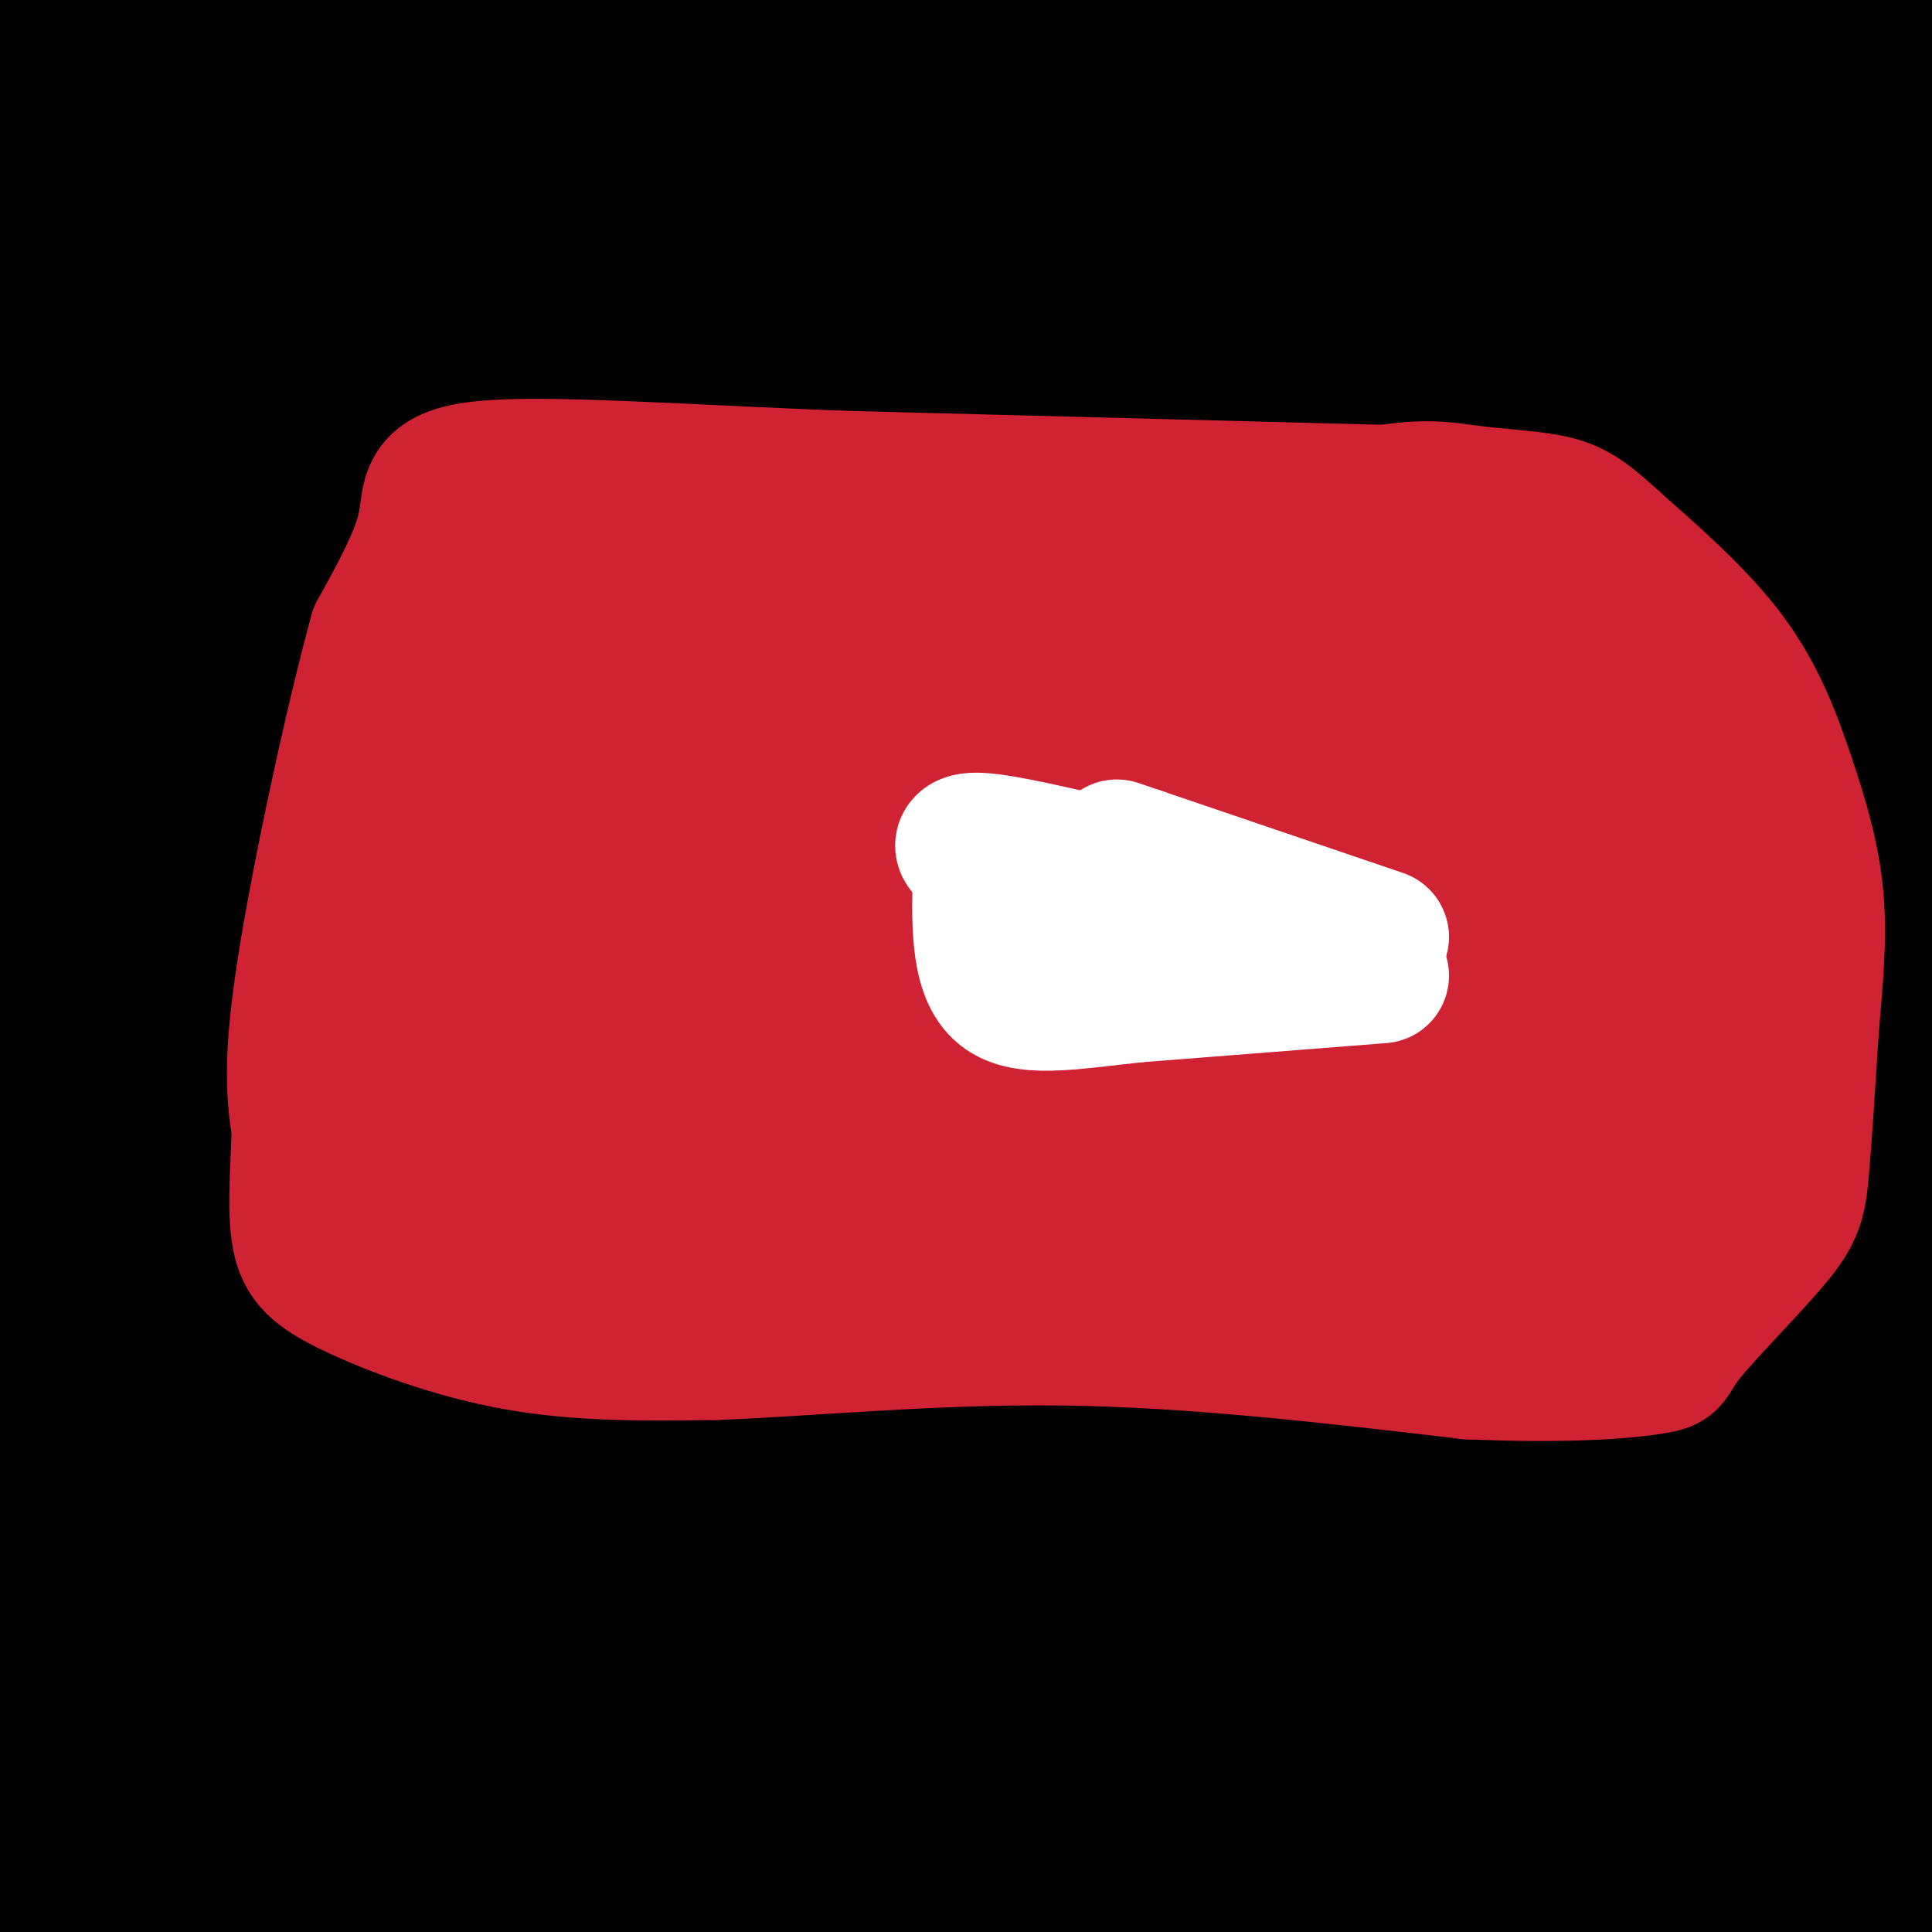 <svg viewBox='0 0 400 400' version='1.1' xmlns='http://www.w3.org/2000/svg' xmlns:xlink='http://www.w3.org/1999/xlink'><rect x="0" y="0" width="400" height="400" fill="#333333" stroke="none"/><g fill='none' stroke='#000000' stroke-width='28' stroke-linecap='round' stroke-linejoin='round'><path d='M137,6c2.867,-4.200 5.733,-8.400 -24,11c-29.733,19.400 -92.067,62.400 -115,77c-22.933,14.600 -6.467,0.800 10,-13'/><path d='M68,8c0.000,0.000 7.000,-16.000 7,-16'/><path d='M17,25c2.373,3.371 4.745,6.742 4,45c-0.745,38.258 -4.608,111.403 -4,104c0.608,-7.403 5.688,-95.355 6,-141c0.312,-45.645 -4.143,-48.982 -5,-36c-0.857,12.982 1.884,42.284 0,79c-1.884,36.716 -8.392,80.847 -11,105c-2.608,24.153 -1.317,28.330 1,35c2.317,6.670 5.658,15.835 9,25'/><path d='M17,241c2.554,2.893 4.440,-2.373 6,-10c1.560,-7.627 2.793,-17.613 2,-28c-0.793,-10.387 -3.613,-21.176 -4,-41c-0.387,-19.824 1.659,-48.685 0,-71c-1.659,-22.315 -7.024,-38.085 -9,-54c-1.976,-15.915 -0.565,-31.976 0,-33c0.565,-1.024 0.282,12.988 0,27'/><path d='M12,31c-3.467,23.889 -12.133,70.111 -14,131c-1.867,60.889 3.067,136.444 8,212'/><path d='M6,374c1.863,34.737 2.520,15.579 4,28c1.480,12.421 3.783,56.421 7,13c3.217,-43.421 7.348,-174.263 9,-218c1.652,-43.737 0.826,-0.368 0,43'/><path d='M26,240c-2.162,32.499 -7.566,92.247 -7,134c0.566,41.753 7.103,65.512 11,70c3.897,4.488 5.154,-10.293 7,-13c1.846,-2.707 4.282,6.661 2,-20c-2.282,-26.661 -9.282,-89.353 -7,-142c2.282,-52.647 13.845,-95.251 19,-101c5.155,-5.749 3.901,25.357 0,54c-3.901,28.643 -10.451,54.821 -17,81'/><path d='M34,303c-4.588,24.297 -7.557,44.541 -8,55c-0.443,10.459 1.639,11.135 3,14c1.361,2.865 2.001,7.921 11,5c8.999,-2.921 26.356,-13.818 34,-17c7.644,-3.182 5.575,1.350 31,-28c25.425,-29.350 78.343,-92.584 107,-128c28.657,-35.416 33.054,-43.015 33,-46c-0.054,-2.985 -4.560,-1.356 -15,7c-10.440,8.356 -26.816,23.439 -40,36c-13.184,12.561 -23.176,22.599 -48,54c-24.824,31.401 -64.481,84.166 -84,112c-19.519,27.834 -18.902,30.739 -23,38c-4.098,7.261 -12.911,18.878 24,-21c36.911,-39.878 119.546,-131.251 162,-177c42.454,-45.749 44.727,-45.875 47,-46'/><path d='M268,161c9.627,-9.301 10.195,-9.555 6,-7c-4.195,2.555 -13.154,7.918 -28,20c-14.846,12.082 -35.578,30.882 -56,51c-20.422,20.118 -40.533,41.555 -60,63c-19.467,21.445 -38.288,42.899 -56,67c-17.712,24.101 -34.314,50.850 -52,78c-17.686,27.150 -36.457,54.700 22,-16c58.457,-70.700 194.140,-239.649 228,-289c33.860,-49.351 -34.104,20.898 -60,47c-25.896,26.102 -9.725,8.058 -29,31c-19.275,22.942 -73.997,86.869 -115,139c-41.003,52.131 -68.287,92.466 -42,63c26.287,-29.466 106.143,-128.733 186,-228'/><path d='M212,180c38.443,-46.792 41.552,-49.773 38,-49c-3.552,0.773 -13.764,5.301 -30,17c-16.236,11.699 -38.496,30.568 -60,52c-21.504,21.432 -42.251,45.425 -60,66c-17.749,20.575 -32.499,37.730 -49,61c-16.501,23.270 -34.753,52.653 -39,62c-4.247,9.347 5.510,-1.344 25,-24c19.490,-22.656 48.714,-57.277 95,-112c46.286,-54.723 109.635,-129.547 121,-150c11.365,-20.453 -29.253,13.464 -54,34c-24.747,20.536 -33.623,27.690 -60,58c-26.377,30.310 -70.255,83.776 -103,126c-32.745,42.224 -54.356,73.207 -31,48c23.356,-25.207 91.678,-106.603 160,-188'/><path d='M165,181c46.436,-53.268 82.526,-92.437 95,-108c12.474,-15.563 1.332,-7.519 -25,16c-26.332,23.519 -67.855,62.512 -93,87c-25.145,24.488 -33.913,34.469 -54,60c-20.087,25.531 -51.494,66.612 -55,75c-3.506,8.388 20.887,-15.917 49,-46c28.113,-30.083 59.944,-65.945 87,-98c27.056,-32.055 49.335,-60.302 63,-78c13.665,-17.698 18.716,-24.845 11,-24c-7.716,0.845 -28.198,9.682 -48,24c-19.802,14.318 -38.925,34.115 -56,51c-17.075,16.885 -32.103,30.856 -53,57c-20.897,26.144 -47.665,64.462 -57,80c-9.335,15.538 -1.239,8.297 20,-16c21.239,-24.297 55.619,-65.648 90,-107'/><path d='M139,154c30.770,-35.755 62.696,-71.641 81,-94c18.304,-22.359 22.988,-31.190 26,-36c3.012,-4.810 4.354,-5.599 -2,-3c-6.354,2.599 -20.402,8.586 -37,19c-16.598,10.414 -35.746,25.253 -60,47c-24.254,21.747 -53.613,50.400 -79,79c-25.387,28.600 -46.803,57.146 -48,62c-1.197,4.854 17.824,-13.984 56,-54c38.176,-40.016 95.506,-101.209 124,-132c28.494,-30.791 28.151,-31.180 24,-30c-4.151,1.180 -12.109,3.929 -27,14c-14.891,10.071 -36.713,27.462 -51,39c-14.287,11.538 -21.039,17.222 -49,49c-27.961,31.778 -77.132,89.651 -69,83c8.132,-6.651 73.566,-77.825 139,-149'/><path d='M167,48c34.219,-36.026 50.266,-51.592 46,-50c-4.266,1.592 -28.846,20.340 -39,28c-10.154,7.660 -5.883,4.232 -24,24c-18.117,19.768 -58.624,62.733 -77,84c-18.376,21.267 -14.623,20.834 -18,27c-3.377,6.166 -13.884,18.929 20,-17c33.884,-35.929 112.159,-120.549 132,-147c19.841,-26.451 -18.752,5.266 -40,21c-21.248,15.734 -25.152,15.484 -49,39c-23.848,23.516 -67.640,70.798 -63,65c4.640,-5.798 57.711,-64.676 83,-93c25.289,-28.324 22.797,-26.092 15,-22c-7.797,4.092 -20.898,10.046 -34,16'/><path d='M119,23c-9.961,5.365 -17.862,10.779 -38,32c-20.138,21.221 -52.511,58.250 -49,54c3.511,-4.250 42.908,-49.778 60,-72c17.092,-22.222 11.879,-21.136 9,-22c-2.879,-0.864 -3.423,-3.676 -7,-4c-3.577,-0.324 -10.188,1.840 -19,11c-8.812,9.160 -19.825,25.316 -25,32c-5.175,6.684 -4.511,3.895 -3,12c1.511,8.105 3.868,27.105 6,27c2.132,-0.105 4.038,-19.316 2,-37c-2.038,-17.684 -8.019,-33.842 -14,-50'/><path d='M41,6c-1.763,-18.951 0.829,-41.327 -1,-4c-1.829,37.327 -8.079,134.359 -9,167c-0.921,32.641 3.487,0.891 6,-9c2.513,-9.891 3.132,2.076 3,-26c-0.132,-28.076 -1.015,-96.196 -2,-121c-0.985,-24.804 -2.073,-6.293 -4,13c-1.927,19.293 -4.693,39.370 -2,71c2.693,31.630 10.847,74.815 19,118'/><path d='M51,215c2.782,20.059 0.238,11.206 1,7c0.762,-4.206 4.832,-3.764 9,-17c4.168,-13.236 8.436,-40.150 23,-84c14.564,-43.850 39.426,-104.635 45,-119c5.574,-14.365 -8.140,17.691 -22,42c-13.860,24.309 -27.866,40.873 -47,59c-19.134,18.127 -43.397,37.818 -27,27c16.397,-10.818 73.453,-52.143 111,-75c37.547,-22.857 55.585,-27.245 80,-34c24.415,-6.755 55.208,-15.878 86,-25'/><path d='M310,-4c27.318,-8.797 52.614,-18.288 17,-4c-35.614,14.288 -132.139,52.356 -161,65c-28.861,12.644 9.942,-0.136 68,-24c58.058,-23.864 135.372,-58.812 122,-56c-13.372,2.812 -117.428,43.383 -170,62c-52.572,18.617 -53.658,15.279 -58,14c-4.342,-1.279 -11.938,-0.498 -17,0c-5.062,0.498 -7.589,0.714 -3,-4c4.589,-4.714 16.295,-14.357 28,-24'/><path d='M136,25c13.807,-9.573 34.323,-21.505 44,-27c9.677,-5.495 8.515,-4.554 4,-7c-4.515,-2.446 -12.384,-8.280 -46,6c-33.616,14.280 -92.978,48.673 -94,47c-1.022,-1.673 56.298,-39.412 77,-54c20.702,-14.588 4.786,-6.023 7,-7c2.214,-0.977 22.558,-11.494 -2,-3c-24.558,8.494 -94.016,35.998 -106,40c-11.984,4.002 33.508,-15.499 79,-35'/><path d='M99,-15c22.588,-11.213 39.559,-21.745 15,-8c-24.559,13.745 -90.647,51.767 -89,56c1.647,4.233 71.030,-25.324 110,-39c38.970,-13.676 47.528,-11.472 62,-11c14.472,0.472 34.857,-0.790 44,0c9.143,0.790 7.043,3.630 9,4c1.957,0.370 7.972,-1.730 -15,23c-22.972,24.730 -74.931,76.288 -101,105c-26.069,28.712 -26.249,34.576 -23,36c3.249,1.424 9.928,-1.593 21,-10c11.072,-8.407 26.536,-22.203 42,-36'/><path d='M174,105c21.697,-19.865 54.939,-51.526 100,-87c45.061,-35.474 101.940,-74.761 94,-68c-7.940,6.761 -80.698,59.571 -144,109c-63.302,49.429 -117.149,95.477 -101,88c16.149,-7.477 102.295,-68.481 158,-105c55.705,-36.519 80.970,-48.554 94,-55c13.030,-6.446 13.824,-7.302 -2,2c-15.824,9.302 -48.268,28.763 -75,47c-26.732,18.237 -47.753,35.249 -67,50c-19.247,14.751 -36.720,27.241 -60,48c-23.280,20.759 -52.366,49.788 -61,60c-8.634,10.212 3.183,1.606 15,-7'/><path d='M125,187c66.102,-52.641 223.858,-180.742 276,-224c52.142,-43.258 -1.330,-1.671 -42,30c-40.670,31.671 -68.538,53.425 -102,85c-33.462,31.575 -72.518,72.969 -96,98c-23.482,25.031 -31.390,33.698 -38,43c-6.610,9.302 -11.923,19.240 -15,27c-3.077,7.760 -3.918,13.344 42,-24c45.918,-37.344 138.595,-117.614 196,-168c57.405,-50.386 79.536,-70.886 80,-75c0.464,-4.114 -20.740,8.160 -41,21c-20.260,12.840 -39.575,26.246 -61,44c-21.425,17.754 -44.961,39.857 -66,60c-21.039,20.143 -39.583,38.327 -63,65c-23.417,26.673 -51.709,61.837 -80,97'/><path d='M115,266c-21.814,25.491 -36.350,40.720 -7,12c29.350,-28.720 102.586,-101.388 165,-164c62.414,-62.612 114.006,-115.166 123,-129c8.994,-13.834 -24.608,11.054 -60,41c-35.392,29.946 -72.573,64.951 -98,89c-25.427,24.049 -39.100,37.142 -57,60c-17.900,22.858 -40.026,55.481 -62,82c-21.974,26.519 -43.797,46.933 28,-10c71.797,-56.933 237.215,-191.213 280,-229c42.785,-37.787 -37.061,20.918 -76,50c-38.939,29.082 -36.969,28.541 -35,28'/><path d='M316,96c-21.445,18.102 -57.558,49.358 -109,104c-51.442,54.642 -118.213,132.671 -87,104c31.213,-28.671 160.411,-164.043 236,-239c75.589,-74.957 97.571,-89.499 66,-55c-31.571,34.499 -116.694,118.039 -160,162c-43.306,43.961 -44.793,48.342 -65,77c-20.207,28.658 -59.133,81.592 -77,106c-17.867,24.408 -14.676,20.292 -7,16c7.676,-4.292 19.836,-8.758 48,-34c28.164,-25.242 72.333,-71.261 114,-112c41.667,-40.739 80.834,-76.199 103,-95c22.166,-18.801 27.333,-20.943 33,-26c5.667,-5.057 11.833,-13.028 18,-21'/><path d='M429,83c-18.354,10.942 -73.239,48.797 -109,76c-35.761,27.203 -52.397,43.753 -75,67c-22.603,23.247 -51.173,53.190 -73,77c-21.827,23.810 -36.912,41.485 -49,59c-12.088,17.515 -21.179,34.868 -24,43c-2.821,8.132 0.630,7.042 46,-41c45.370,-48.042 132.661,-143.036 180,-196c47.339,-52.964 54.726,-63.898 61,-73c6.274,-9.102 11.434,-16.373 8,-18c-3.434,-1.627 -15.461,2.388 -36,15c-20.539,12.612 -49.590,33.820 -77,57c-27.410,23.180 -53.179,48.333 -80,76c-26.821,27.667 -54.695,57.850 -77,85c-22.305,27.150 -39.040,51.267 -50,68c-10.960,16.733 -16.143,26.082 -21,35c-4.857,8.918 -9.388,17.405 41,-32c50.388,-49.405 155.694,-156.703 261,-264'/><path d='M355,117c47.473,-48.185 35.654,-36.647 28,-32c-7.654,4.647 -11.145,2.405 -24,8c-12.855,5.595 -35.074,19.029 -72,51c-36.926,31.971 -88.558,82.479 -120,115c-31.442,32.521 -42.694,47.053 -71,84c-28.306,36.947 -73.666,96.308 -54,81c19.666,-15.308 104.357,-105.283 179,-176c74.643,-70.717 139.236,-122.174 156,-136c16.764,-13.826 -14.301,9.978 -39,31c-24.699,21.022 -43.031,39.261 -65,61c-21.969,21.739 -47.576,46.979 -69,71c-21.424,24.021 -38.666,46.823 -59,76c-20.334,29.177 -43.760,64.728 -51,78c-7.240,13.272 1.705,4.266 10,-2c8.295,-6.266 15.942,-9.790 50,-43c34.058,-33.210 94.529,-96.105 155,-159'/><path d='M309,225c43.130,-44.483 73.457,-76.190 90,-92c16.543,-15.810 19.304,-15.722 2,-6c-17.304,9.722 -54.674,29.078 -87,55c-32.326,25.922 -59.608,58.410 -73,72c-13.392,13.590 -12.894,8.281 -37,39c-24.106,30.719 -72.817,97.467 -100,134c-27.183,36.533 -32.837,42.851 -15,27c17.837,-15.851 59.165,-53.871 77,-73c17.835,-19.129 12.178,-19.369 61,-69c48.822,-49.631 152.124,-148.654 196,-191c43.876,-42.346 28.328,-28.013 12,-16c-16.328,12.013 -33.436,21.708 -54,37c-20.564,15.292 -44.586,36.181 -68,60c-23.414,23.819 -46.221,50.570 -66,75c-19.779,24.430 -36.529,46.541 -50,65c-13.471,18.459 -23.662,33.267 -30,45c-6.338,11.733 -8.822,20.390 -7,24c1.822,3.610 7.949,2.174 18,-5c10.051,-7.174 24.025,-20.087 38,-33'/><path d='M216,373c19.945,-22.459 50.807,-62.107 68,-86c17.193,-23.893 20.716,-32.030 28,-42c7.284,-9.970 18.330,-21.774 30,-70c11.670,-48.226 23.963,-132.875 31,-125c7.037,7.875 8.818,108.274 6,167c-2.818,58.726 -10.234,75.779 -10,63c0.234,-12.779 8.117,-55.389 16,-98'/><path d='M385,182c3.335,-38.784 3.674,-86.745 5,-112c1.326,-25.255 3.640,-27.804 6,-34c2.360,-6.196 4.768,-16.039 7,-12c2.232,4.039 4.289,21.959 2,39c-2.289,17.041 -8.924,33.203 -8,83c0.924,49.797 9.407,133.228 12,184c2.593,50.772 -0.703,68.886 -4,87'/><path d='M405,417c-2.247,3.419 -5.863,-31.535 -10,-53c-4.137,-21.465 -8.793,-29.443 -13,-42c-4.207,-12.557 -7.963,-29.693 -9,-55c-1.037,-25.307 0.646,-58.784 2,-73c1.354,-14.216 2.377,-9.170 4,24c1.623,33.170 3.844,94.466 5,123c1.156,28.534 1.248,24.308 4,37c2.752,12.692 8.164,42.302 12,51c3.836,8.698 6.096,-3.515 6,-39c-0.096,-35.485 -2.548,-94.243 -5,-153'/><path d='M401,237c-1.358,-29.736 -2.252,-27.577 -4,-29c-1.748,-1.423 -4.349,-6.427 -6,-5c-1.651,1.427 -2.352,9.284 -4,3c-1.648,-6.284 -4.243,-26.709 -7,27c-2.757,53.709 -5.675,181.552 -4,209c1.675,27.448 7.944,-45.500 13,-83c5.056,-37.500 8.900,-39.553 11,-45c2.100,-5.447 2.455,-14.289 2,-18c-0.455,-3.711 -1.721,-2.290 -3,-2c-1.279,0.290 -2.570,-0.551 -14,12c-11.430,12.551 -33.001,38.495 -54,65c-20.999,26.505 -41.428,53.573 -50,66c-8.572,12.427 -5.286,10.214 -2,8'/><path d='M279,445c7.420,-2.183 26.969,-11.640 38,-18c11.031,-6.360 13.544,-9.623 26,-21c12.456,-11.377 34.855,-30.868 44,-40c9.145,-9.132 5.036,-7.903 5,-9c-0.036,-1.097 3.999,-4.518 -2,-3c-5.999,1.518 -22.034,7.975 -54,28c-31.966,20.025 -79.864,53.617 -62,53c17.864,-0.617 101.489,-35.444 114,-42c12.511,-6.556 -46.093,15.158 -84,26c-37.907,10.842 -55.116,10.812 -66,10c-10.884,-0.812 -15.442,-2.406 -20,-4'/><path d='M218,425c-2.415,-1.781 1.546,-4.234 28,-11c26.454,-6.766 75.400,-17.846 96,-23c20.600,-5.154 12.853,-4.382 7,-5c-5.853,-0.618 -9.813,-2.624 -21,-2c-11.187,0.624 -29.603,3.880 -59,13c-29.397,9.120 -69.777,24.104 -42,15c27.777,-9.104 123.709,-42.297 140,-50c16.291,-7.703 -47.060,10.085 -87,23c-39.940,12.915 -56.470,20.958 -73,29'/><path d='M207,414c32.047,-13.918 148.665,-63.212 176,-77c27.335,-13.788 -34.613,7.929 -84,30c-49.387,22.071 -86.214,44.495 -99,51c-12.786,6.505 -1.532,-2.910 28,-19c29.532,-16.090 77.341,-38.856 107,-54c29.659,-15.144 41.166,-22.668 38,-24c-3.166,-1.332 -21.006,3.526 -34,7c-12.994,3.474 -21.141,5.564 -41,16c-19.859,10.436 -51.429,29.218 -83,48'/><path d='M215,392c-8.428,6.536 12.001,-1.124 46,-20c33.999,-18.876 81.567,-48.967 101,-61c19.433,-12.033 10.729,-6.009 2,-3c-8.729,3.009 -17.484,3.002 -27,6c-9.516,2.998 -19.794,9.002 -37,18c-17.206,8.998 -41.340,20.990 -62,34c-20.660,13.010 -37.846,27.037 -49,34c-11.154,6.963 -16.276,6.863 31,-29c47.276,-35.863 146.950,-107.489 176,-131c29.050,-23.511 -12.525,1.093 -36,14c-23.475,12.907 -28.850,14.116 -51,28c-22.150,13.884 -61.075,40.442 -100,67'/><path d='M209,349c-40.577,28.110 -92.020,64.886 -41,28c51.020,-36.886 204.505,-147.435 236,-168c31.495,-20.565 -58.998,48.854 -114,90c-55.002,41.146 -74.513,54.018 -84,60c-9.487,5.982 -8.950,5.072 -8,2c0.950,-3.072 2.315,-8.307 6,-15c3.685,-6.693 9.692,-14.843 18,-24c8.308,-9.157 18.918,-19.320 32,-32c13.082,-12.680 28.638,-27.875 49,-44c20.362,-16.125 45.532,-33.178 58,-43c12.468,-9.822 12.234,-12.411 12,-15'/><path d='M373,188c-6.398,11.762 -28.393,48.668 -43,76c-14.607,27.332 -21.825,45.091 -25,56c-3.175,10.909 -2.308,14.969 9,-11c11.308,-25.969 33.058,-81.967 42,-100c8.942,-18.033 5.077,1.898 5,9c-0.077,7.102 3.633,1.374 1,24c-2.633,22.626 -11.609,73.608 -13,84c-1.391,10.392 4.805,-19.804 11,-50'/><path d='M360,276c3.024,-18.440 5.083,-39.542 5,-37c-0.083,2.542 -2.310,28.726 -6,51c-3.690,22.274 -8.845,40.637 -14,59'/></g>
<g fill='none' stroke='#cf2233' stroke-width='28' stroke-linecap='round' stroke-linejoin='round'><path d='M288,102c0.000,0.000 -115.000,-3.000 -115,-3'/><path d='M173,99c-33.714,-1.369 -60.500,-3.292 -73,-2c-12.500,1.292 -10.714,5.798 -12,12c-1.286,6.202 -5.643,14.101 -10,22'/><path d='M78,131c-4.844,17.511 -11.956,50.289 -15,70c-3.044,19.711 -2.022,26.356 -1,33'/><path d='M62,234c-0.410,9.590 -0.935,17.065 0,22c0.935,4.935 3.329,7.329 11,11c7.671,3.671 20.620,8.620 34,11c13.380,2.380 27.190,2.190 41,2'/><path d='M148,280c18.644,-0.667 44.756,-3.333 72,-3c27.244,0.333 55.622,3.667 84,7'/><path d='M304,284c21.445,0.935 33.059,-0.227 38,-1c4.941,-0.773 3.211,-1.156 7,-6c3.789,-4.844 13.097,-14.150 18,-20c4.903,-5.850 5.401,-8.243 6,-15c0.599,-6.757 1.300,-17.879 2,-29'/><path d='M375,213c0.785,-9.408 1.746,-18.429 1,-27c-0.746,-8.571 -3.201,-16.692 -6,-25c-2.799,-8.308 -5.943,-16.802 -12,-25c-6.057,-8.198 -15.029,-16.099 -24,-24'/><path d='M334,112c-5.858,-5.447 -8.503,-7.063 -13,-8c-4.497,-0.937 -10.844,-1.193 -17,-2c-6.156,-0.807 -12.119,-2.164 -30,3c-17.881,5.164 -47.679,16.848 -65,26c-17.321,9.152 -22.163,15.772 -21,19c1.163,3.228 8.332,3.065 17,-1c8.668,-4.065 18.834,-12.033 29,-20'/><path d='M234,129c5.558,-4.936 4.954,-7.276 5,-10c0.046,-2.724 0.741,-5.831 -4,-6c-4.741,-0.169 -14.917,2.601 -19,2c-4.083,-0.601 -2.073,-4.574 -19,8c-16.927,12.574 -52.792,41.695 -72,60c-19.208,18.305 -21.758,25.794 -17,26c4.758,0.206 16.824,-6.872 25,-12c8.176,-5.128 12.463,-8.307 21,-17c8.537,-8.693 21.325,-22.898 29,-33c7.675,-10.102 10.236,-16.099 10,-20c-0.236,-3.901 -3.269,-5.705 -11,-6c-7.731,-0.295 -20.158,0.921 -30,6c-9.842,5.079 -17.098,14.023 -22,21c-4.902,6.977 -7.451,11.989 -10,17'/><path d='M120,165c-4.943,11.501 -12.300,31.753 -13,36c-0.700,4.247 5.256,-7.510 9,-23c3.744,-15.490 5.275,-34.712 6,-47c0.725,-12.288 0.643,-17.641 -1,-22c-1.643,-4.359 -4.849,-7.723 -7,-9c-2.151,-1.277 -3.248,-0.468 -9,9c-5.752,9.468 -16.160,27.596 -23,41c-6.840,13.404 -10.111,22.085 -11,31c-0.889,8.915 0.604,18.064 3,22c2.396,3.936 5.694,2.660 10,1c4.306,-1.660 9.618,-3.703 15,-9c5.382,-5.297 10.834,-13.849 15,-20c4.166,-6.151 7.048,-9.900 10,-20c2.952,-10.100 5.976,-26.550 9,-43'/><path d='M133,112c0.907,-8.635 -1.327,-8.721 -5,-5c-3.673,3.721 -8.786,11.249 -12,16c-3.214,4.751 -4.529,6.726 -10,23c-5.471,16.274 -15.099,46.847 -19,65c-3.901,18.153 -2.077,23.886 1,23c3.077,-0.886 7.405,-8.392 11,-17c3.595,-8.608 6.456,-18.316 9,-32c2.544,-13.684 4.772,-31.342 7,-49'/><path d='M222,212c-53.500,-42.000 -107.000,-84.000 -107,-84c0.000,0.000 53.500,42.000 107,84'/><path d='M113,229c36.307,-17.557 72.613,-35.113 87,-44c14.387,-8.887 6.854,-9.104 -15,1c-21.854,10.104 -58.030,30.528 -65,31c-6.970,0.472 15.266,-19.007 27,-32c11.734,-12.993 12.967,-19.498 16,-27c3.033,-7.502 7.867,-16.001 9,-22c1.133,-5.999 -1.433,-9.500 -4,-13'/><path d='M168,123c-5.467,-3.039 -17.134,-4.136 -26,-3c-8.866,1.136 -14.932,4.505 -19,7c-4.068,2.495 -6.140,4.115 -8,6c-1.860,1.885 -3.510,4.036 -2,7c1.510,2.964 6.178,6.743 26,2c19.822,-4.743 54.796,-18.006 66,-23c11.204,-4.994 -1.363,-1.719 -15,8c-13.637,9.719 -28.345,25.883 -34,34c-5.655,8.117 -2.255,8.186 0,9c2.255,0.814 3.367,2.373 6,3c2.633,0.627 6.786,0.323 17,-3c10.214,-3.323 26.490,-9.664 41,-17c14.510,-7.336 27.255,-15.668 40,-24'/><path d='M260,129c3.487,-3.329 -7.795,0.350 -16,4c-8.205,3.650 -13.333,7.271 -22,15c-8.667,7.729 -20.872,19.565 -26,27c-5.128,7.435 -3.180,10.469 -1,13c2.180,2.531 4.590,4.561 12,3c7.410,-1.561 19.819,-6.711 30,-12c10.181,-5.289 18.134,-10.718 33,-23c14.866,-12.282 36.644,-31.418 39,-36c2.356,-4.582 -14.709,5.390 -27,13c-12.291,7.610 -19.809,12.856 -35,26c-15.191,13.144 -38.055,34.184 -39,38c-0.945,3.816 20.027,-9.592 41,-23'/><path d='M249,174c13.260,-10.263 25.912,-24.421 33,-33c7.088,-8.579 8.614,-11.580 8,-13c-0.614,-1.420 -3.368,-1.258 -5,-1c-1.632,0.258 -2.142,0.613 -13,10c-10.858,9.387 -32.062,27.805 -43,41c-10.938,13.195 -11.608,21.165 -11,26c0.608,4.835 2.495,6.533 12,2c9.505,-4.533 26.630,-15.298 39,-26c12.370,-10.702 19.986,-21.343 26,-31c6.014,-9.657 10.426,-18.331 9,-21c-1.426,-2.669 -8.692,0.666 -13,3c-4.308,2.334 -5.660,3.667 -8,8c-2.340,4.333 -5.670,11.667 -9,19'/><path d='M274,158c-2.075,5.339 -2.763,9.187 -1,12c1.763,2.813 5.975,4.591 15,-4c9.025,-8.591 22.862,-27.550 28,-37c5.138,-9.450 1.576,-9.390 6,-2c4.424,7.390 16.836,22.112 23,32c6.164,9.888 6.082,14.944 6,20'/><path d='M351,179c1.995,7.103 3.982,14.859 5,22c1.018,7.141 1.068,13.665 0,23c-1.068,9.335 -3.255,21.482 -8,30c-4.745,8.518 -12.047,13.409 -24,17c-11.953,3.591 -28.558,5.883 -38,6c-9.442,0.117 -11.721,-1.942 -14,-4'/><path d='M272,273c-8.688,-2.587 -23.409,-7.054 -23,-10c0.409,-2.946 15.947,-4.372 31,-9c15.053,-4.628 29.620,-12.458 39,-19c9.380,-6.542 13.574,-11.794 15,-18c1.426,-6.206 0.083,-13.364 -2,-19c-2.083,-5.636 -4.907,-9.748 -9,-12c-4.093,-2.252 -9.455,-2.643 -13,-2c-3.545,0.643 -5.272,2.322 -7,4'/><path d='M303,188c-3.577,5.532 -9.021,17.361 -11,24c-1.979,6.639 -0.494,8.086 2,13c2.494,4.914 5.997,13.293 9,17c3.003,3.707 5.506,2.740 8,2c2.494,-0.740 4.980,-1.254 9,-8c4.020,-6.746 9.573,-19.724 13,-27c3.427,-7.276 4.727,-8.851 4,-19c-0.727,-10.149 -3.480,-28.874 -8,-33c-4.520,-4.126 -10.806,6.346 -15,16c-4.194,9.654 -6.295,18.490 -8,23c-1.705,4.510 -3.014,4.693 0,11c3.014,6.307 10.350,18.736 19,23c8.650,4.264 18.614,0.361 24,-3c5.386,-3.361 6.193,-6.181 7,-9'/><path d='M356,218c0.596,-7.998 -1.413,-23.491 -3,-30c-1.587,-6.509 -2.753,-4.032 -6,-5c-3.247,-0.968 -8.577,-5.379 -15,-1c-6.423,4.379 -13.940,17.549 -18,27c-4.060,9.451 -4.663,15.183 -2,23c2.663,7.817 8.592,17.720 16,22c7.408,4.280 16.294,2.937 21,0c4.706,-2.937 5.230,-7.468 2,-11c-3.230,-3.532 -10.216,-6.066 -17,-7c-6.784,-0.934 -13.367,-0.267 -23,4c-9.633,4.267 -22.317,12.133 -35,20'/><path d='M276,260c-2.708,2.211 8.023,-2.263 17,-8c8.977,-5.737 16.202,-12.737 20,-19c3.798,-6.263 4.170,-11.789 4,-15c-0.170,-3.211 -0.881,-4.105 -2,-6c-1.119,-1.895 -2.647,-4.789 -11,-6c-8.353,-1.211 -23.530,-0.737 -39,6c-15.470,6.737 -31.232,19.738 -37,26c-5.768,6.262 -1.541,5.786 5,5c6.541,-0.786 15.397,-1.883 25,-4c9.603,-2.117 19.954,-5.256 30,-12c10.046,-6.744 19.789,-17.094 24,-23c4.211,-5.906 2.892,-7.366 -4,-7c-6.892,0.366 -19.355,2.560 -28,5c-8.645,2.440 -13.470,5.126 -20,10c-6.530,4.874 -14.765,11.937 -23,19'/><path d='M237,231c0.737,3.985 14.080,4.449 24,2c9.920,-2.449 16.418,-7.811 23,-13c6.582,-5.189 13.250,-10.205 13,-13c-0.250,-2.795 -7.418,-3.370 -17,1c-9.582,4.370 -21.580,13.684 -26,20c-4.420,6.316 -1.264,9.636 9,12c10.264,2.364 27.635,3.774 41,3c13.365,-0.774 22.722,-3.732 31,-9c8.278,-5.268 15.477,-12.845 18,-17c2.523,-4.155 0.372,-4.888 -5,-6c-5.372,-1.112 -13.963,-2.603 -24,1c-10.037,3.603 -21.518,12.302 -33,21'/><path d='M291,233c-7.390,6.775 -9.364,13.213 -9,17c0.364,3.787 3.066,4.925 10,6c6.934,1.075 18.100,2.088 27,0c8.900,-2.088 15.532,-7.278 17,-11c1.468,-3.722 -2.230,-5.977 -5,-7c-2.770,-1.023 -4.614,-0.814 -7,-1c-2.386,-0.186 -5.316,-0.765 -10,5c-4.684,5.765 -11.121,17.875 -13,18c-1.879,0.125 0.802,-11.736 2,-18c1.198,-6.264 0.914,-6.933 -3,-15c-3.914,-8.067 -11.457,-23.534 -19,-39'/><path d='M281,188c-7.226,0.436 -15.790,21.024 -17,27c-1.210,5.976 4.935,-2.662 6,-7c1.065,-4.338 -2.951,-4.377 -7,-4c-4.049,0.377 -8.132,1.171 -11,1c-2.868,-0.171 -4.523,-1.308 -19,6c-14.477,7.308 -41.777,23.062 -46,26c-4.223,2.938 14.632,-6.940 25,-13c10.368,-6.060 12.248,-8.303 13,-10c0.752,-1.697 0.376,-2.849 0,-4'/><path d='M225,210c-5.138,-0.537 -17.985,0.122 -35,4c-17.015,3.878 -38.200,10.977 -43,16c-4.800,5.023 6.786,7.972 18,9c11.214,1.028 22.058,0.137 33,-2c10.942,-2.137 21.982,-5.518 27,-9c5.018,-3.482 4.013,-7.063 1,-10c-3.013,-2.937 -8.035,-5.229 -18,-4c-9.965,1.229 -24.875,5.978 -35,10c-10.125,4.022 -15.467,7.315 -12,11c3.467,3.685 15.741,7.761 25,10c9.259,2.239 15.503,2.640 24,2c8.497,-0.640 19.249,-2.320 30,-4'/><path d='M240,243c6.593,-1.461 8.077,-3.113 7,-2c-1.077,1.113 -4.713,4.992 -10,9c-5.287,4.008 -12.225,8.145 -29,9c-16.775,0.855 -43.388,-1.573 -70,-4'/><path d='M138,255c-18.152,1.000 -28.531,5.500 -27,2c1.531,-3.500 14.974,-14.999 20,-20c5.026,-5.001 1.636,-3.506 0,-4c-1.636,-0.494 -1.517,-2.979 -7,-3c-5.483,-0.021 -16.566,2.423 -24,6c-7.434,3.577 -11.217,8.289 -15,13'/></g>
<g fill='none' stroke='#ffffff' stroke-width='28' stroke-linecap='round' stroke-linejoin='round'><path d='M286,194c0.000,0.000 -50.000,-17.000 -50,-17'/><path d='M236,177c-8.333,-2.833 -4.167,-1.417 0,0'/><path d='M286,202c0.000,0.000 -51.000,4.000 -51,4'/><path d='M235,206c-13.978,1.511 -23.422,3.289 -28,-1c-4.578,-4.289 -4.289,-14.644 -4,-25'/><path d='M203,180c-1.179,-4.595 -2.125,-3.583 -3,-4c-0.875,-0.417 -1.679,-2.262 3,-2c4.679,0.262 14.839,2.631 25,5'/><path d='M228,179c3.133,4.067 -1.533,11.733 -6,13c-4.467,1.267 -8.733,-3.867 -13,-9'/></g>
<g fill='none' stroke='#cf2233' stroke-width='28' stroke-linecap='round' stroke-linejoin='round'><path d='M99,244c-4.036,2.298 -8.071,4.595 -9,7c-0.929,2.405 1.250,4.917 4,6c2.750,1.083 6.071,0.738 7,0c0.929,-0.738 -0.536,-1.869 -2,-3'/><path d='M249,264c0.000,0.000 27.000,4.000 27,4'/></g>
</svg>